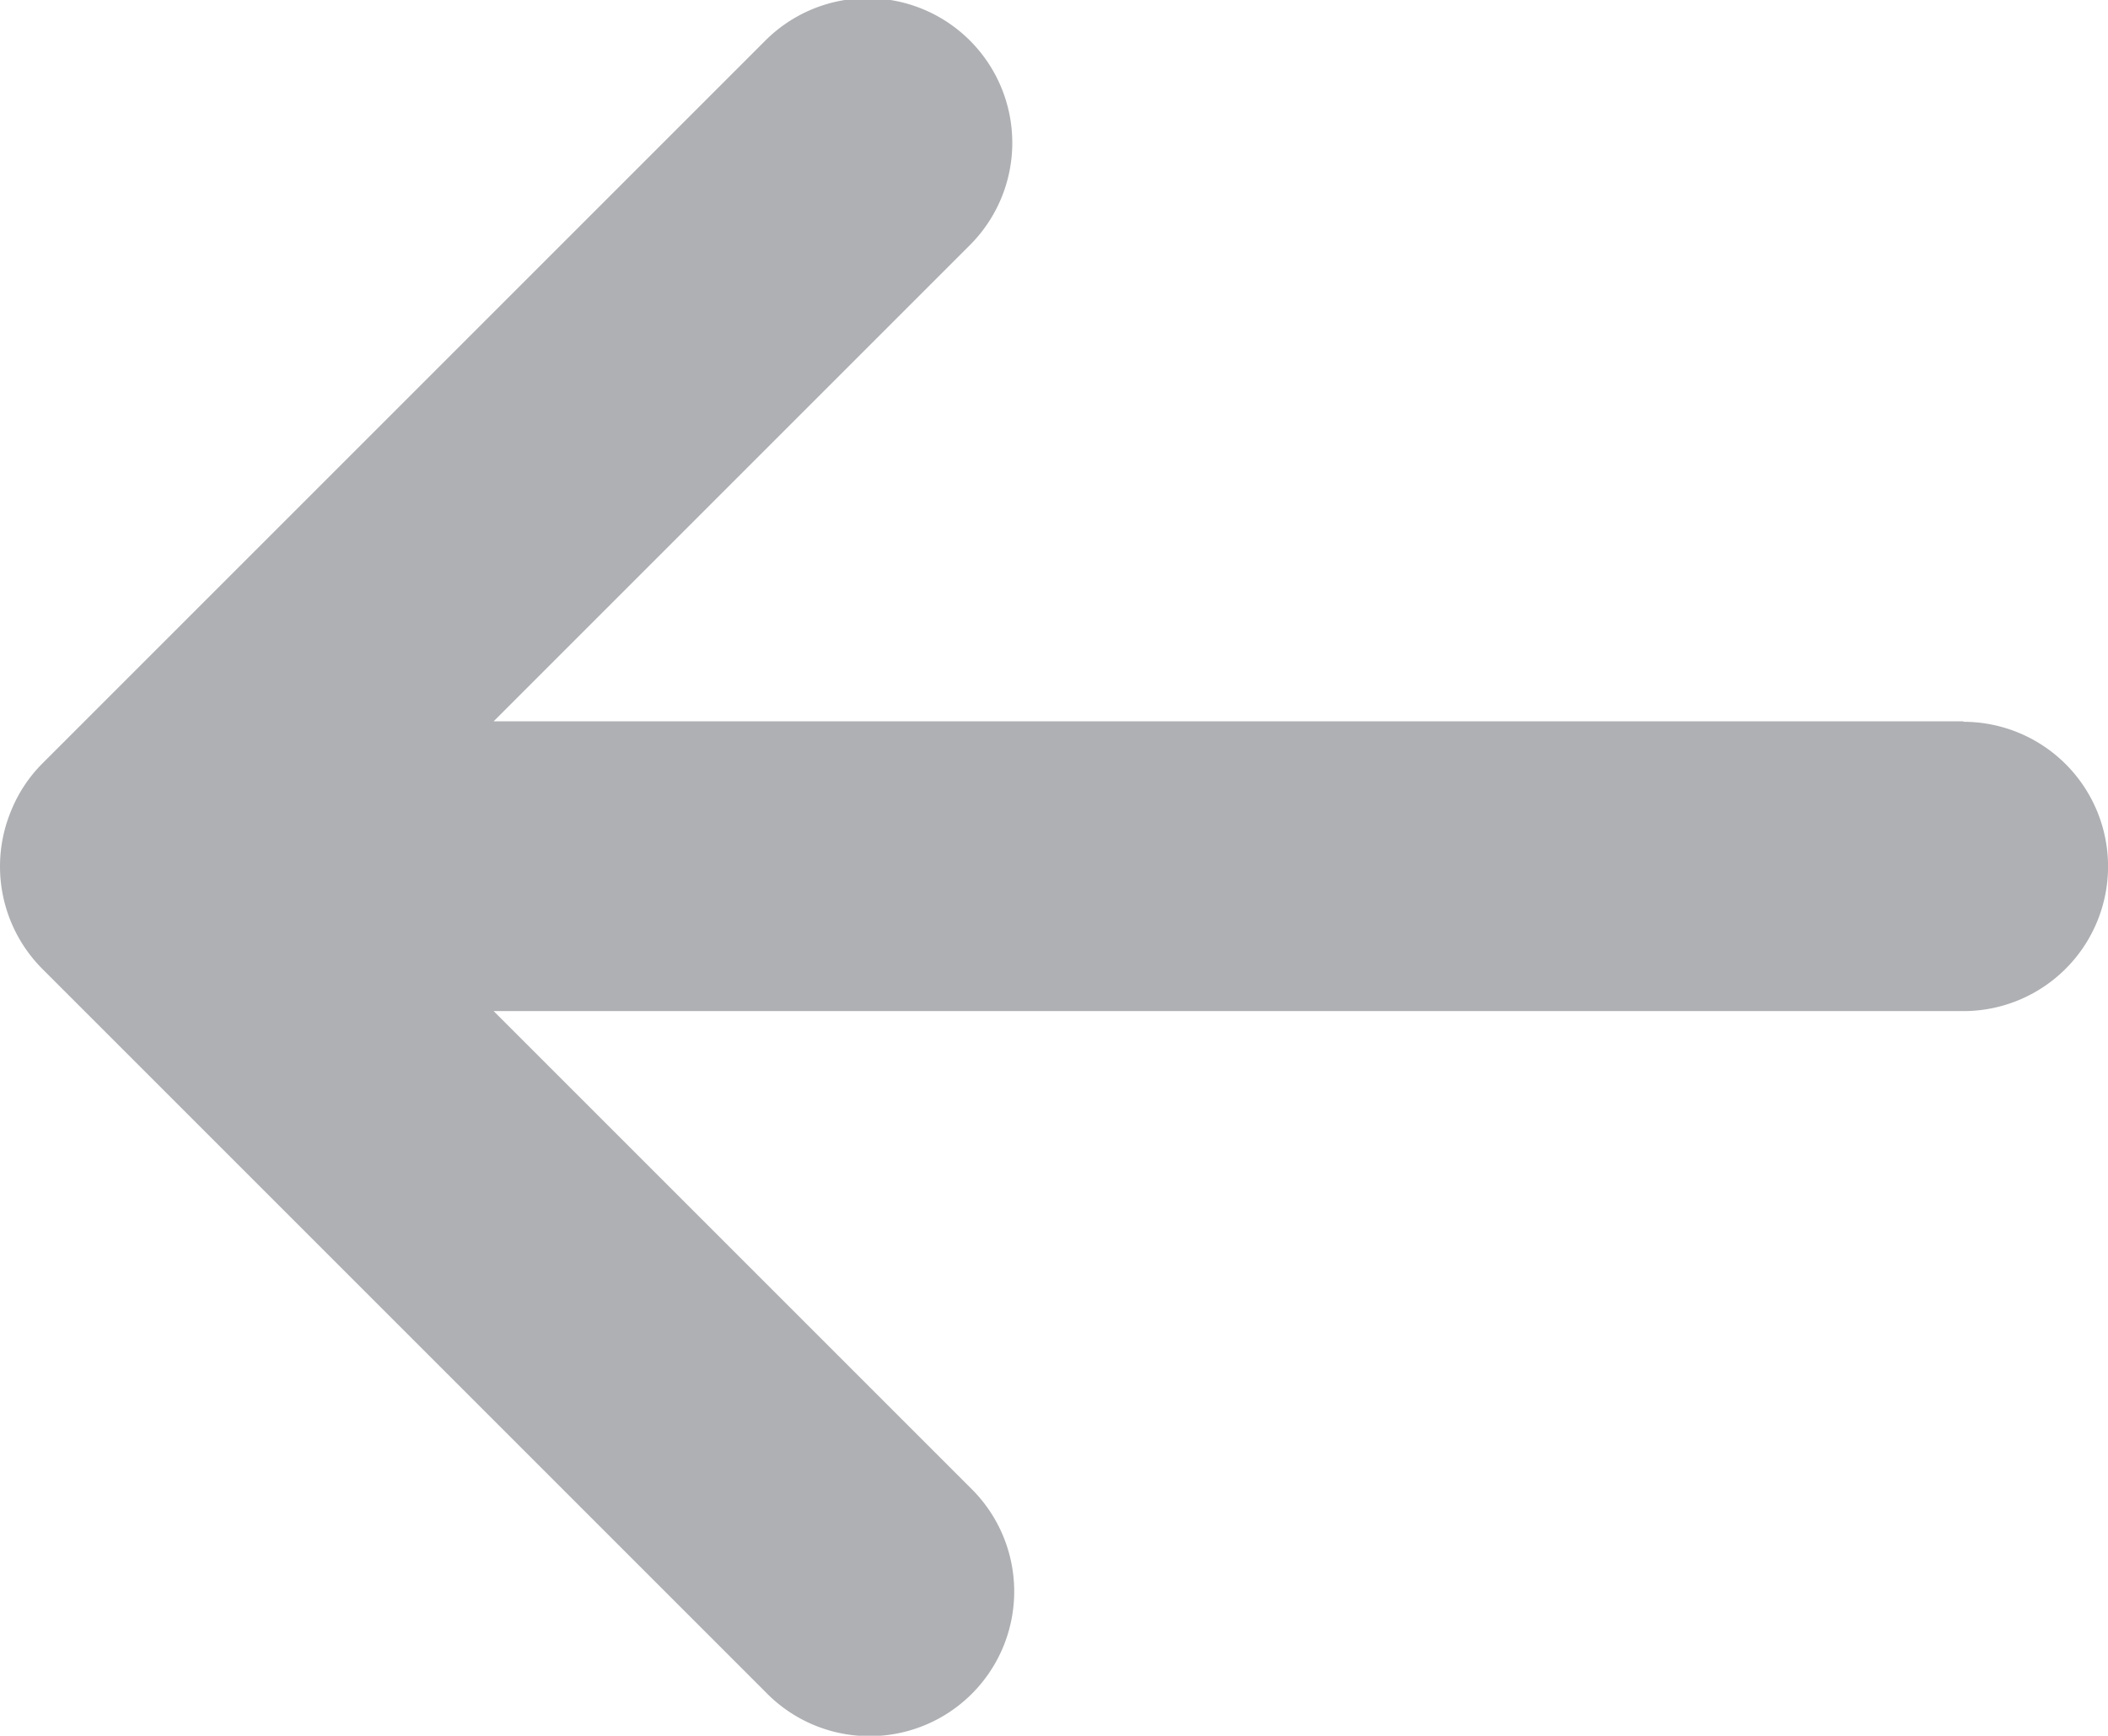    <svg xmlns="http://www.w3.org/2000/svg" width="17.726" height="14.597" viewBox="0 0 17.726 14.597">
    <g data-name="Group 8" transform="translate(0 0)">
        <g data-name="Group 7">
            <path data-name="Path 2" d="M29.52,142.81H17.161l4.005-4.005a1.216,1.216,0,0,0-1.72-1.72l-6.081,6.081a1.2,1.2,0,0,0-.263.4,1.22,1.22,0,0,0,.264,1.326l6.081,6.081a1.216,1.216,0,1,0,1.75-1.69l-.03-.03-4.006-4.006H29.52a1.216,1.216,0,1,0,0-2.433Z" transform="translate(-13.01 -136.744)" fill="#aeb0b3"/>
        </g>
    </g>
</svg> 